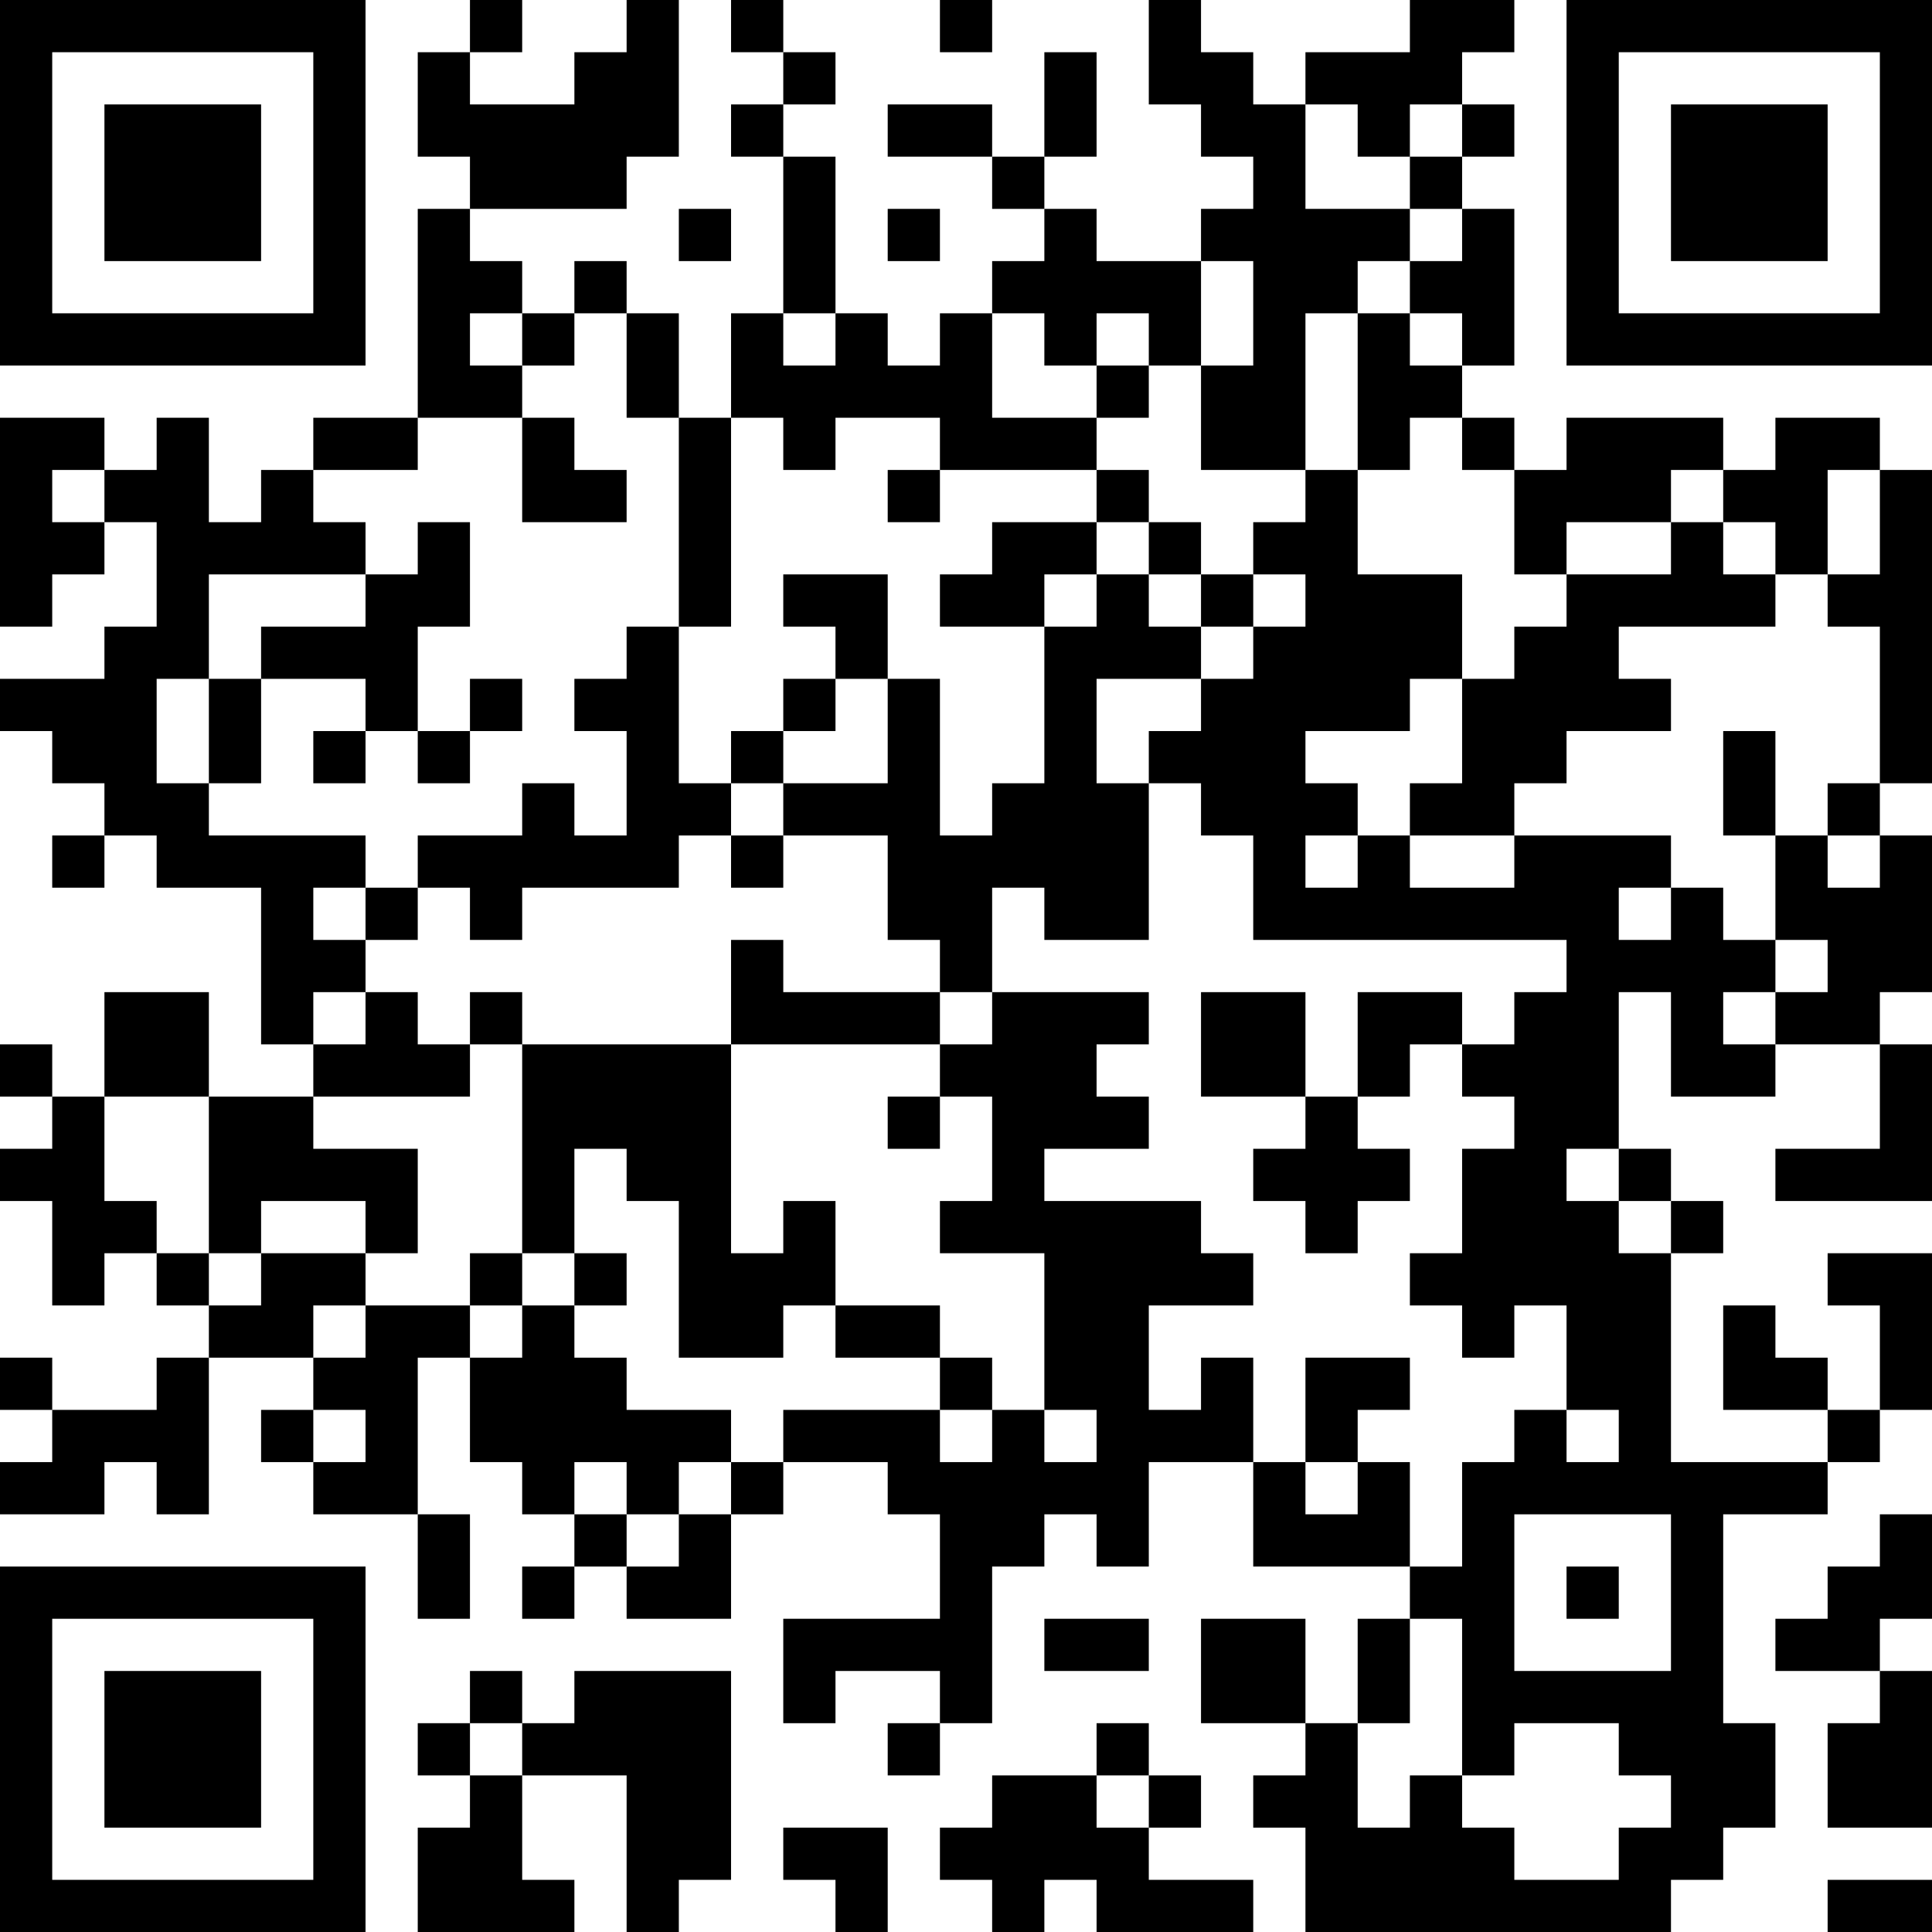 <?xml version="1.0" encoding="UTF-8"?>
<svg xmlns="http://www.w3.org/2000/svg" version="1.1" width="250" height="250" viewBox="0 0 250 250"><rect x="0" y="0" width="250" height="250" fill="#ffffff"/><g transform="scale(6.757)"><g transform="translate(0,0)"><path fill-rule="evenodd" d="M9 0L9 1L8 1L8 3L9 3L9 4L8 4L8 8L6 8L6 9L5 9L5 10L4 10L4 8L3 8L3 9L2 9L2 8L0 8L0 12L1 12L1 11L2 11L2 10L3 10L3 12L2 12L2 13L0 13L0 14L1 14L1 15L2 15L2 16L1 16L1 17L2 17L2 16L3 16L3 17L5 17L5 20L6 20L6 21L4 21L4 19L2 19L2 21L1 21L1 20L0 20L0 21L1 21L1 22L0 22L0 23L1 23L1 25L2 25L2 24L3 24L3 25L4 25L4 26L3 26L3 27L1 27L1 26L0 26L0 27L1 27L1 28L0 28L0 29L2 29L2 28L3 28L3 29L4 29L4 26L6 26L6 27L5 27L5 28L6 28L6 29L8 29L8 31L9 31L9 29L8 29L8 26L9 26L9 28L10 28L10 29L11 29L11 30L10 30L10 31L11 31L11 30L12 30L12 31L14 31L14 29L15 29L15 28L17 28L17 29L18 29L18 31L15 31L15 33L16 33L16 32L18 32L18 33L17 33L17 34L18 34L18 33L19 33L19 30L20 30L20 29L21 29L21 30L22 30L22 28L24 28L24 30L27 30L27 31L26 31L26 33L25 33L25 31L23 31L23 33L25 33L25 34L24 34L24 35L25 35L25 37L32 37L32 36L33 36L33 35L34 35L34 33L33 33L33 29L35 29L35 28L36 28L36 27L37 27L37 24L35 24L35 25L36 25L36 27L35 27L35 26L34 26L34 25L33 25L33 27L35 27L35 28L32 28L32 24L33 24L33 23L32 23L32 22L31 22L31 19L32 19L32 21L34 21L34 20L36 20L36 22L34 22L34 23L37 23L37 20L36 20L36 19L37 19L37 16L36 16L36 15L37 15L37 9L36 9L36 8L34 8L34 9L33 9L33 8L30 8L30 9L29 9L29 8L28 8L28 7L29 7L29 4L28 4L28 3L29 3L29 2L28 2L28 1L29 1L29 0L27 0L27 1L25 1L25 2L24 2L24 1L23 1L23 0L22 0L22 2L23 2L23 3L24 3L24 4L23 4L23 5L21 5L21 4L20 4L20 3L21 3L21 1L20 1L20 3L19 3L19 2L17 2L17 3L19 3L19 4L20 4L20 5L19 5L19 6L18 6L18 7L17 7L17 6L16 6L16 3L15 3L15 2L16 2L16 1L15 1L15 0L14 0L14 1L15 1L15 2L14 2L14 3L15 3L15 6L14 6L14 8L13 8L13 6L12 6L12 5L11 5L11 6L10 6L10 5L9 5L9 4L12 4L12 3L13 3L13 0L12 0L12 1L11 1L11 2L9 2L9 1L10 1L10 0ZM18 0L18 1L19 1L19 0ZM25 2L25 4L27 4L27 5L26 5L26 6L25 6L25 9L23 9L23 7L24 7L24 5L23 5L23 7L22 7L22 6L21 6L21 7L20 7L20 6L19 6L19 8L21 8L21 9L18 9L18 8L16 8L16 9L15 9L15 8L14 8L14 12L13 12L13 8L12 8L12 6L11 6L11 7L10 7L10 6L9 6L9 7L10 7L10 8L8 8L8 9L6 9L6 10L7 10L7 11L4 11L4 13L3 13L3 15L4 15L4 16L7 16L7 17L6 17L6 18L7 18L7 19L6 19L6 20L7 20L7 19L8 19L8 20L9 20L9 21L6 21L6 22L8 22L8 24L7 24L7 23L5 23L5 24L4 24L4 21L2 21L2 23L3 23L3 24L4 24L4 25L5 25L5 24L7 24L7 25L6 25L6 26L7 26L7 25L9 25L9 26L10 26L10 25L11 25L11 26L12 26L12 27L14 27L14 28L13 28L13 29L12 29L12 28L11 28L11 29L12 29L12 30L13 30L13 29L14 29L14 28L15 28L15 27L18 27L18 28L19 28L19 27L20 27L20 28L21 28L21 27L20 27L20 24L18 24L18 23L19 23L19 21L18 21L18 20L19 20L19 19L22 19L22 20L21 20L21 21L22 21L22 22L20 22L20 23L23 23L23 24L24 24L24 25L22 25L22 27L23 27L23 26L24 26L24 28L25 28L25 29L26 29L26 28L27 28L27 30L28 30L28 28L29 28L29 27L30 27L30 28L31 28L31 27L30 27L30 25L29 25L29 26L28 26L28 25L27 25L27 24L28 24L28 22L29 22L29 21L28 21L28 20L29 20L29 19L30 19L30 18L24 18L24 16L23 16L23 15L22 15L22 14L23 14L23 13L24 13L24 12L25 12L25 11L24 11L24 10L25 10L25 9L26 9L26 11L28 11L28 13L27 13L27 14L25 14L25 15L26 15L26 16L25 16L25 17L26 17L26 16L27 16L27 17L29 17L29 16L32 16L32 17L31 17L31 18L32 18L32 17L33 17L33 18L34 18L34 19L33 19L33 20L34 20L34 19L35 19L35 18L34 18L34 16L35 16L35 17L36 17L36 16L35 16L35 15L36 15L36 12L35 12L35 11L36 11L36 9L35 9L35 11L34 11L34 10L33 10L33 9L32 9L32 10L30 10L30 11L29 11L29 9L28 9L28 8L27 8L27 9L26 9L26 6L27 6L27 7L28 7L28 6L27 6L27 5L28 5L28 4L27 4L27 3L28 3L28 2L27 2L27 3L26 3L26 2ZM13 4L13 5L14 5L14 4ZM17 4L17 5L18 5L18 4ZM15 6L15 7L16 7L16 6ZM21 7L21 8L22 8L22 7ZM10 8L10 10L12 10L12 9L11 9L11 8ZM1 9L1 10L2 10L2 9ZM17 9L17 10L18 10L18 9ZM21 9L21 10L19 10L19 11L18 11L18 12L20 12L20 15L19 15L19 16L18 16L18 13L17 13L17 11L15 11L15 12L16 12L16 13L15 13L15 14L14 14L14 15L13 15L13 12L12 12L12 13L11 13L11 14L12 14L12 16L11 16L11 15L10 15L10 16L8 16L8 17L7 17L7 18L8 18L8 17L9 17L9 18L10 18L10 17L13 17L13 16L14 16L14 17L15 17L15 16L17 16L17 18L18 18L18 19L15 19L15 18L14 18L14 20L10 20L10 19L9 19L9 20L10 20L10 24L9 24L9 25L10 25L10 24L11 24L11 25L12 25L12 24L11 24L11 22L12 22L12 23L13 23L13 26L15 26L15 25L16 25L16 26L18 26L18 27L19 27L19 26L18 26L18 25L16 25L16 23L15 23L15 24L14 24L14 20L18 20L18 19L19 19L19 17L20 17L20 18L22 18L22 15L21 15L21 13L23 13L23 12L24 12L24 11L23 11L23 10L22 10L22 9ZM8 10L8 11L7 11L7 12L5 12L5 13L4 13L4 15L5 15L5 13L7 13L7 14L6 14L6 15L7 15L7 14L8 14L8 15L9 15L9 14L10 14L10 13L9 13L9 14L8 14L8 12L9 12L9 10ZM21 10L21 11L20 11L20 12L21 12L21 11L22 11L22 12L23 12L23 11L22 11L22 10ZM32 10L32 11L30 11L30 12L29 12L29 13L28 13L28 15L27 15L27 16L29 16L29 15L30 15L30 14L32 14L32 13L31 13L31 12L34 12L34 11L33 11L33 10ZM16 13L16 14L15 14L15 15L14 15L14 16L15 16L15 15L17 15L17 13ZM33 14L33 16L34 16L34 14ZM23 19L23 21L25 21L25 22L24 22L24 23L25 23L25 24L26 24L26 23L27 23L27 22L26 22L26 21L27 21L27 20L28 20L28 19L26 19L26 21L25 21L25 19ZM17 21L17 22L18 22L18 21ZM30 22L30 23L31 23L31 24L32 24L32 23L31 23L31 22ZM25 26L25 28L26 28L26 27L27 27L27 26ZM6 27L6 28L7 28L7 27ZM29 29L29 32L32 32L32 29ZM36 29L36 30L35 30L35 31L34 31L34 32L36 32L36 33L35 33L35 35L37 35L37 32L36 32L36 31L37 31L37 29ZM30 30L30 31L31 31L31 30ZM20 31L20 32L22 32L22 31ZM27 31L27 33L26 33L26 35L27 35L27 34L28 34L28 35L29 35L29 36L31 36L31 35L32 35L32 34L31 34L31 33L29 33L29 34L28 34L28 31ZM9 32L9 33L8 33L8 34L9 34L9 35L8 35L8 37L11 37L11 36L10 36L10 34L12 34L12 37L13 37L13 36L14 36L14 32L11 32L11 33L10 33L10 32ZM9 33L9 34L10 34L10 33ZM21 33L21 34L19 34L19 35L18 35L18 36L19 36L19 37L20 37L20 36L21 36L21 37L24 37L24 36L22 36L22 35L23 35L23 34L22 34L22 33ZM21 34L21 35L22 35L22 34ZM15 35L15 36L16 36L16 37L17 37L17 35ZM35 36L35 37L37 37L37 36ZM0 0L0 7L7 7L7 0ZM1 1L1 6L6 6L6 1ZM2 2L2 5L5 5L5 2ZM30 0L30 7L37 7L37 0ZM31 1L31 6L36 6L36 1ZM32 2L32 5L35 5L35 2ZM0 30L0 37L7 37L7 30ZM1 31L1 36L6 36L6 31ZM2 32L2 35L5 35L5 32Z" fill="#000000"/></g></g></svg>
